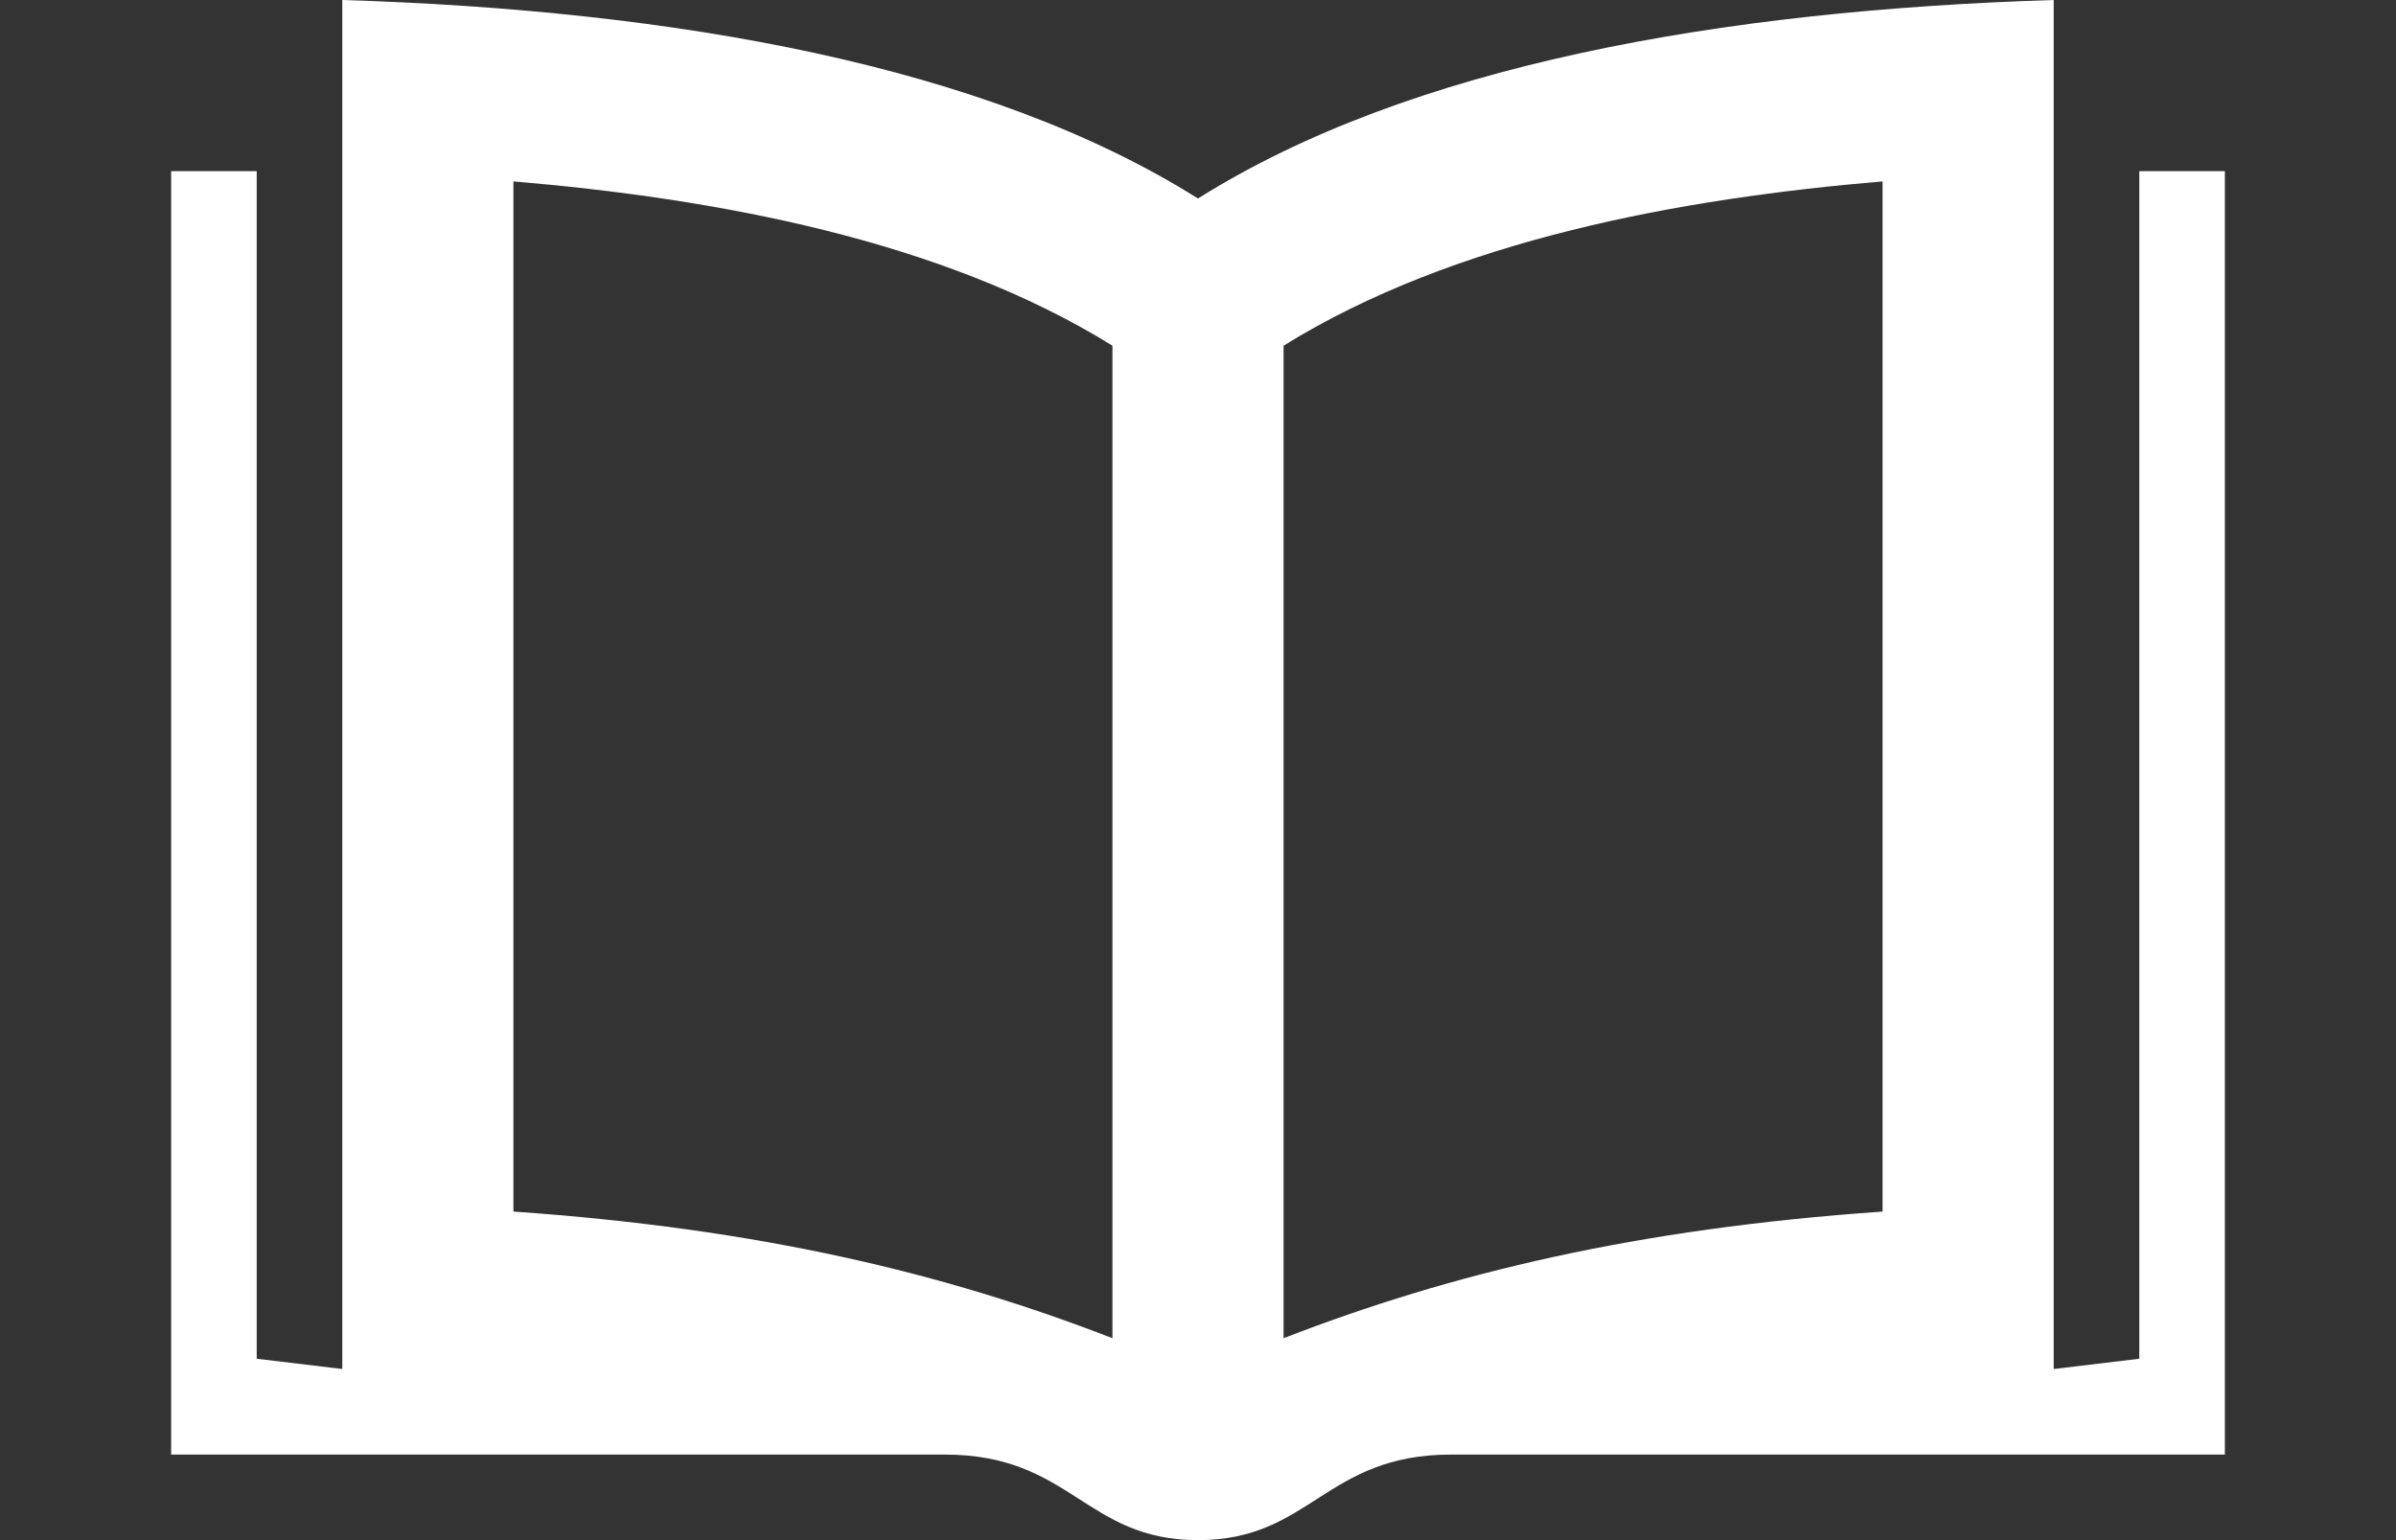 <?xml version="1.0" encoding="utf-8"?>
<!-- Generator: Adobe Illustrator 25.4.1, SVG Export Plug-In . SVG Version: 6.00 Build 0)  -->
<svg version="1.1" id="レイヤー_1" xmlns="http://www.w3.org/2000/svg" xmlns:xlink="http://www.w3.org/1999/xlink" x="0px"
	 y="0px" viewBox="0 0 70 45" style="enable-background:new 0 0 70 45;" xml:space="preserve">
<rect x="0" y="0" width="70" height="45" fill="#333333" stroke="none"/>
<style type="text/css">
	.st0{fill:none;}
	.st1{fill:#FFFFFF;}
</style>
<g>
	<rect class="st0" width="70" height="45"/>
</g>
<path id="book-17" class="st1" d="M62.5,5v34.7L60,40V0c-9.7,0.3-18.8,1.9-25,5.8C28.8,1.9,19.7,0.3,10,0v40l-2.5-0.3V5H5v37.5h22.6
	c3.7,0,4.1,2.5,7.4,2.5c3.3,0,3.7-2.5,7.4-2.5H65V5H62.5z M32.5,39.1c-4.9-1.9-10.3-3.2-17.5-3.7V5.3c5.9,0.5,12.5,1.7,17.5,4.8
	V39.1z M55,35.4c-7.2,0.5-12.6,1.8-17.5,3.7v-29C42.5,7,49.1,5.8,55,5.3V35.4z"/>
</svg>
